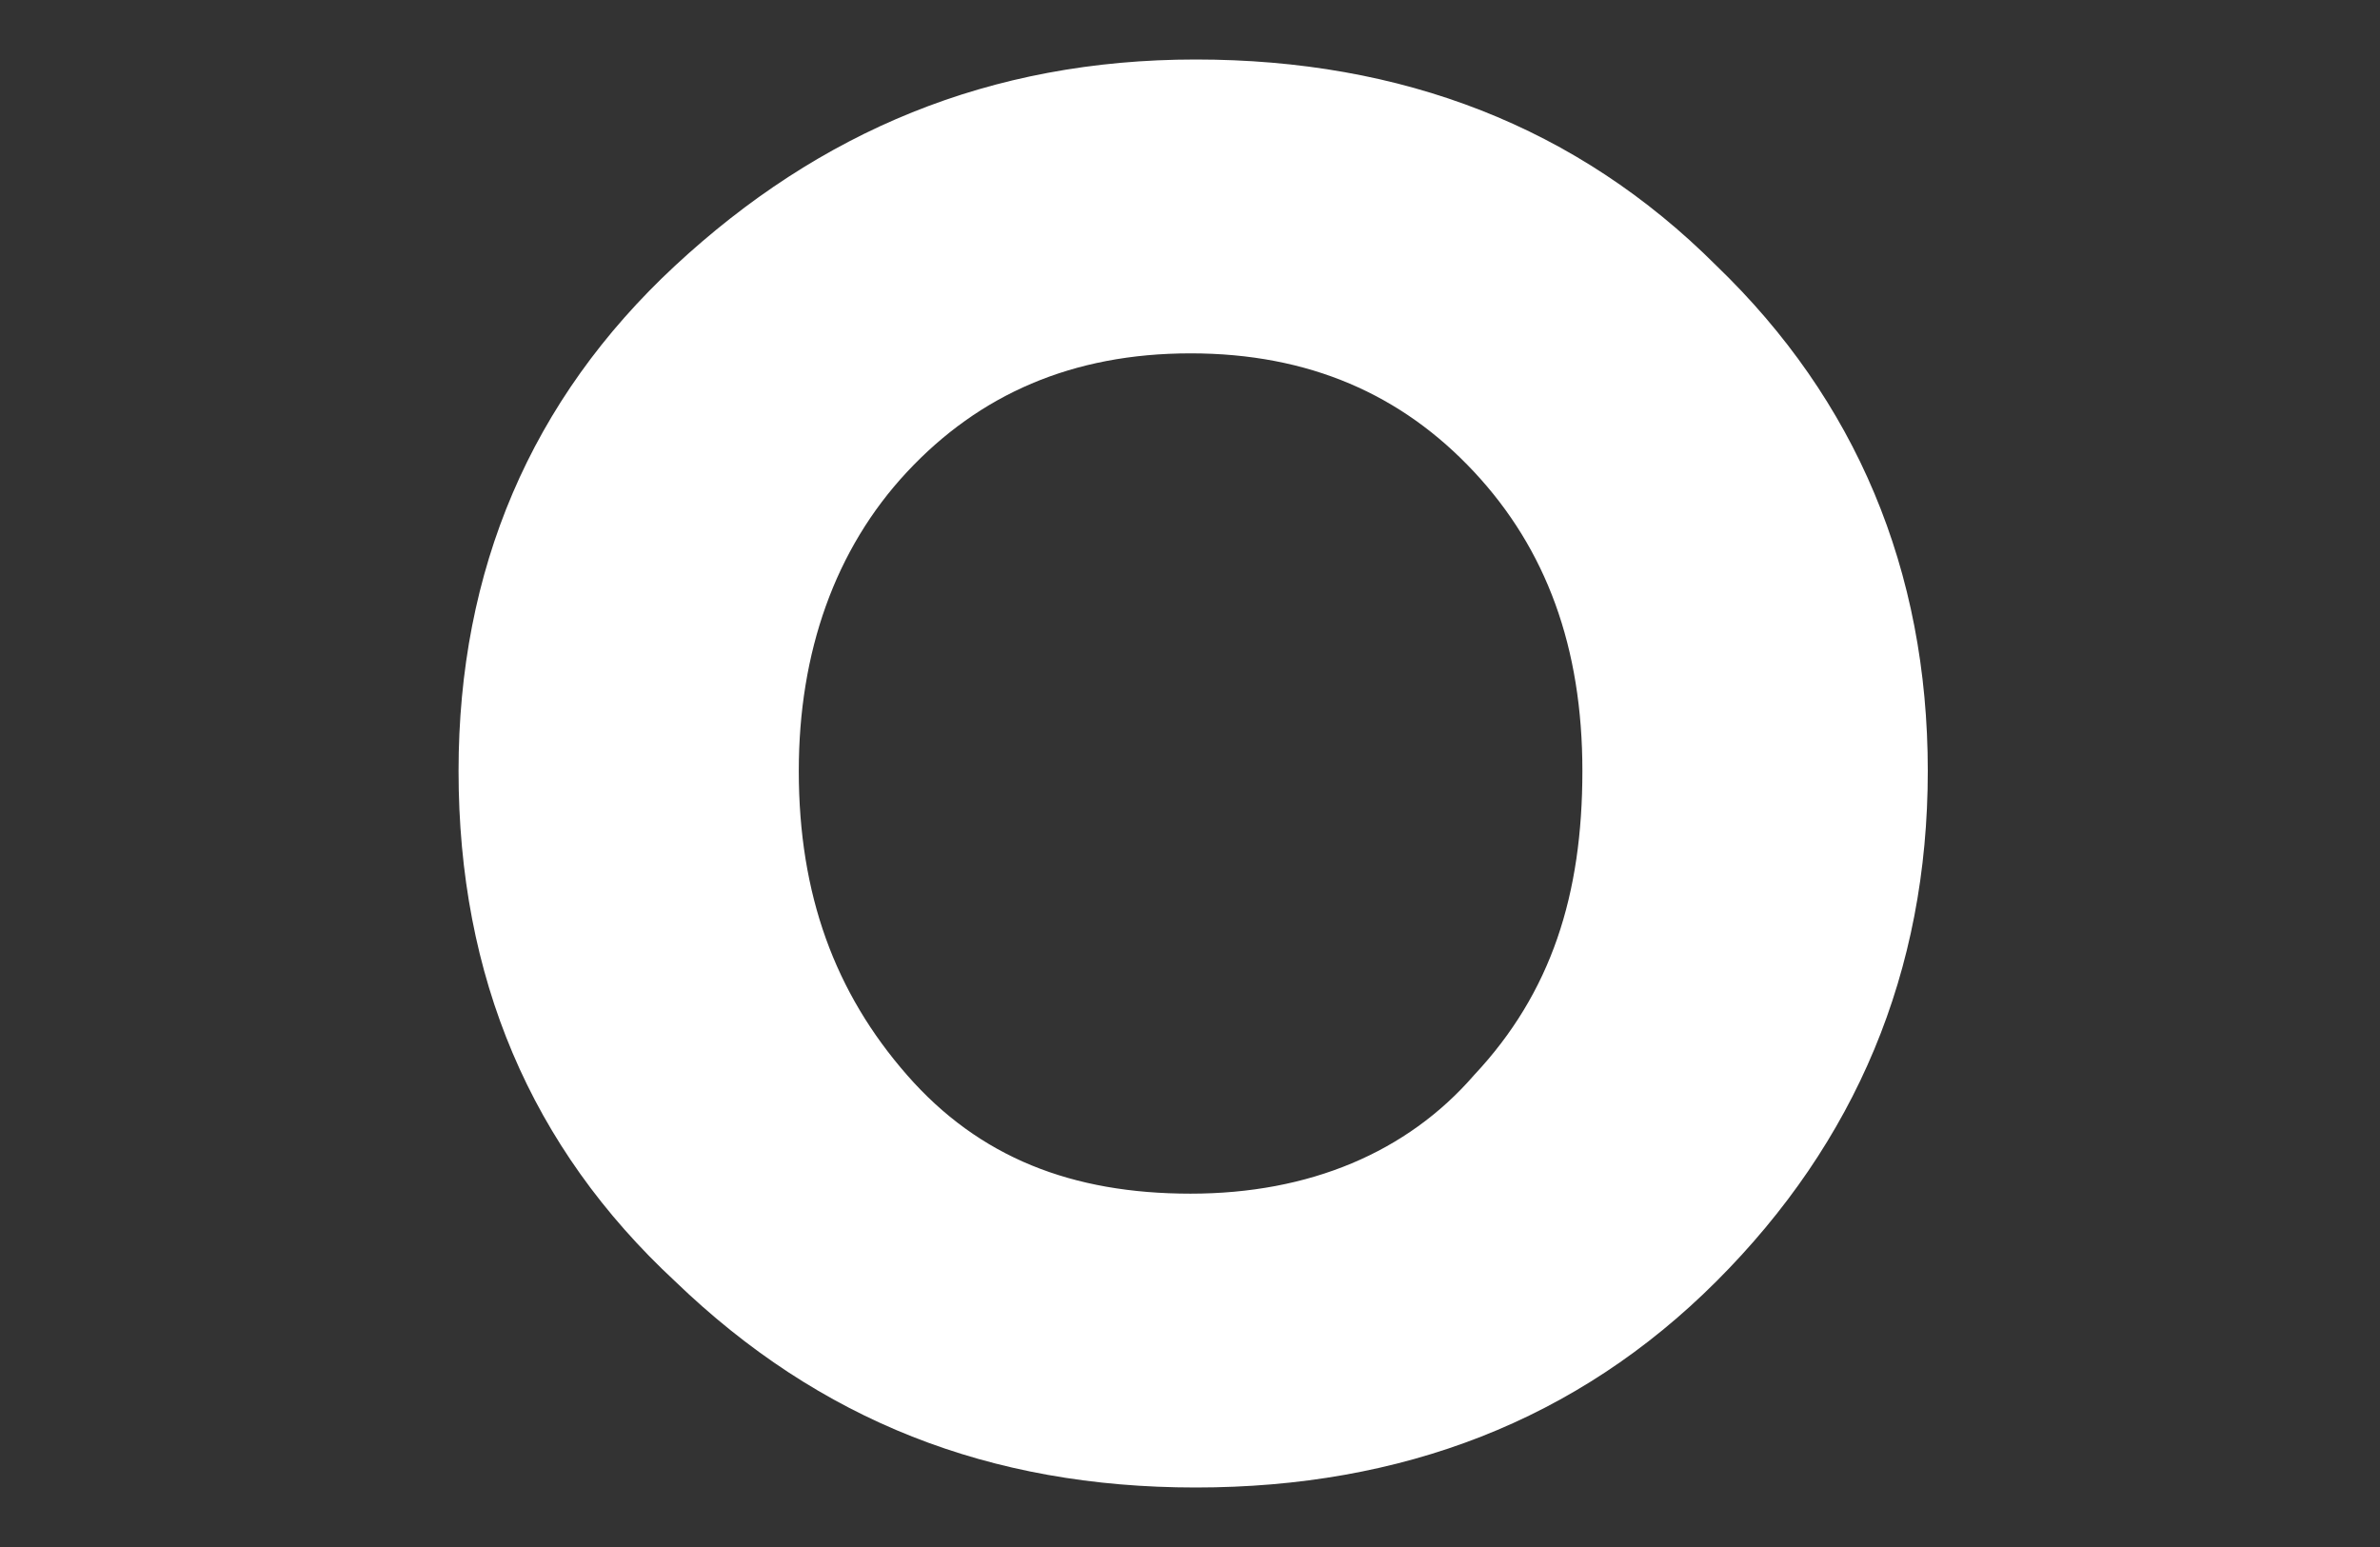 <svg xmlns="http://www.w3.org/2000/svg" width="160" height="104" fill="none"><rect width="100%" height="100%" fill="#333333" stroke="none"/><g clip-path="url(#a)"><path fill="#fff" d="M129.599 51.827c0 13.516-4.852 24.953-14.209 34.31C106.032 95.494 94.25 100 80.386 100c-13.862 0-25.3-4.506-35.003-13.863-9.704-9.01-14.556-20.448-14.556-34.31 0-13.516 4.852-24.953 14.556-33.964C55.087 8.853 66.523 4 80.386 4s25.646 4.506 35.004 13.863c9.357 9.01 14.209 20.448 14.209 33.963Zm-23.22 0c0-8.318-2.426-14.903-7.278-20.101-4.852-5.199-11.09-7.971-19.061-7.971-7.972 0-14.21 2.772-19.062 7.97-4.852 5.2-7.278 12.13-7.278 20.102 0 8.318 2.426 14.902 7.278 20.447 4.852 5.546 11.09 7.972 19.062 7.972 7.97 0 14.556-2.773 19.06-7.972 5.2-5.545 7.279-12.13 7.279-20.447Z"/></g><defs><clipPath id="a"><path fill="#fff" d="M0 0h160v104H0z"/></clipPath></defs></svg>